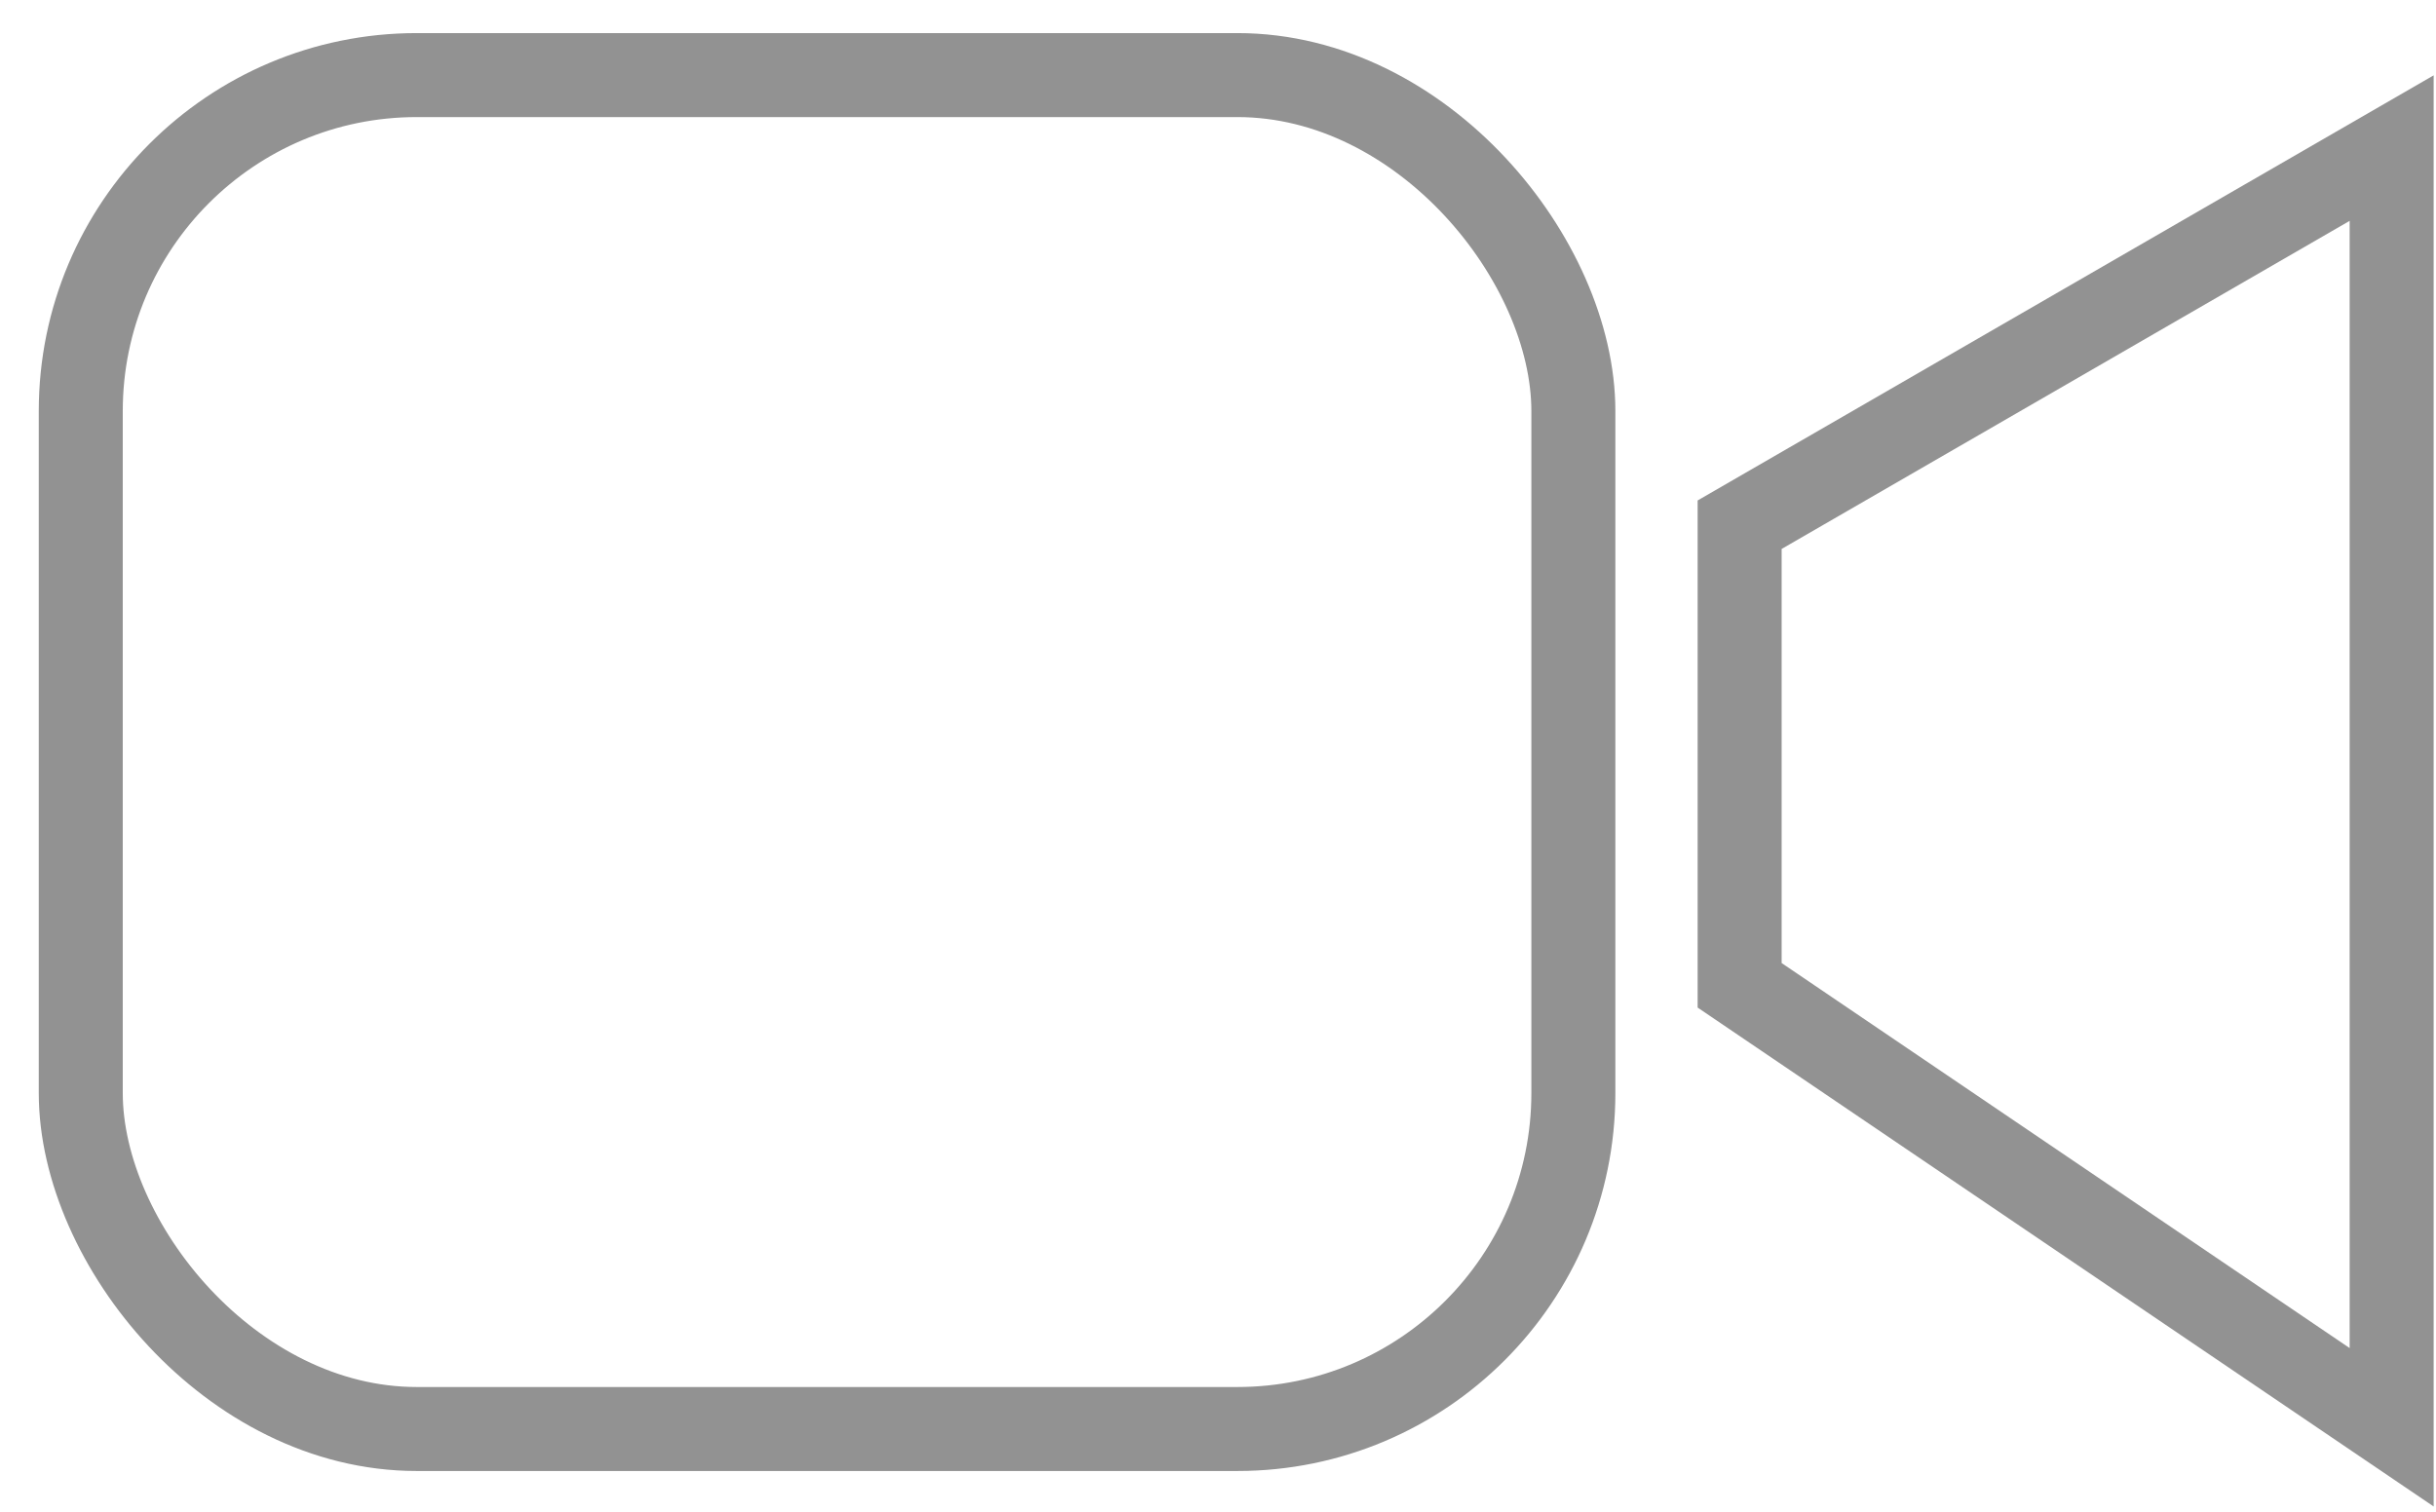 <?xml version="1.0" encoding="UTF-8" standalone="no"?>
<svg width="58px" height="36px" viewBox="0 0 58 36" version="1.1" xmlns="http://www.w3.org/2000/svg" xmlns:xlink="http://www.w3.org/1999/xlink" xmlns:sketch="http://www.bohemiancoding.com/sketch/ns">
    <!-- Generator: Sketch 3.3 (11970) - http://www.bohemiancoding.com/sketch -->
    <title>features-video-call</title>
    <desc>Created with Sketch.</desc>
    <defs></defs>
    <g id="Page-1" stroke="none" stroke-width="1" fill="none" fill-rule="evenodd" sketch:type="MSPage">
        <g id="features-video-call" sketch:type="MSLayerGroup" transform="translate(0, 1)" stroke-width="2" stroke="#929292">
            <g id="Page-1" sketch:type="MSShapeGroup">
                <g id="button-video-call">
                    <g id="Page-1">
                        <g id="Video">
                            <g id="Camera" transform="translate(0.923, 0.788)">
                                <rect id="Rectangle-144" x="1" y="1.55431223e-15" width="35.538" height="32.242" rx="8"></rect>
                                <path d="M43.553,9.208 L54.522,9.208 L63.49,24.732 L33.028,24.732 L43.553,9.208 L43.553,9.208 Z" id="Triangle-1" transform="translate(48.259, 16.97) rotate(270) translate(-48.259, -16.97) "></path>
                            </g>
                        </g>
                    </g>
                </g>
            </g>
        </g>
    </g>
</svg>